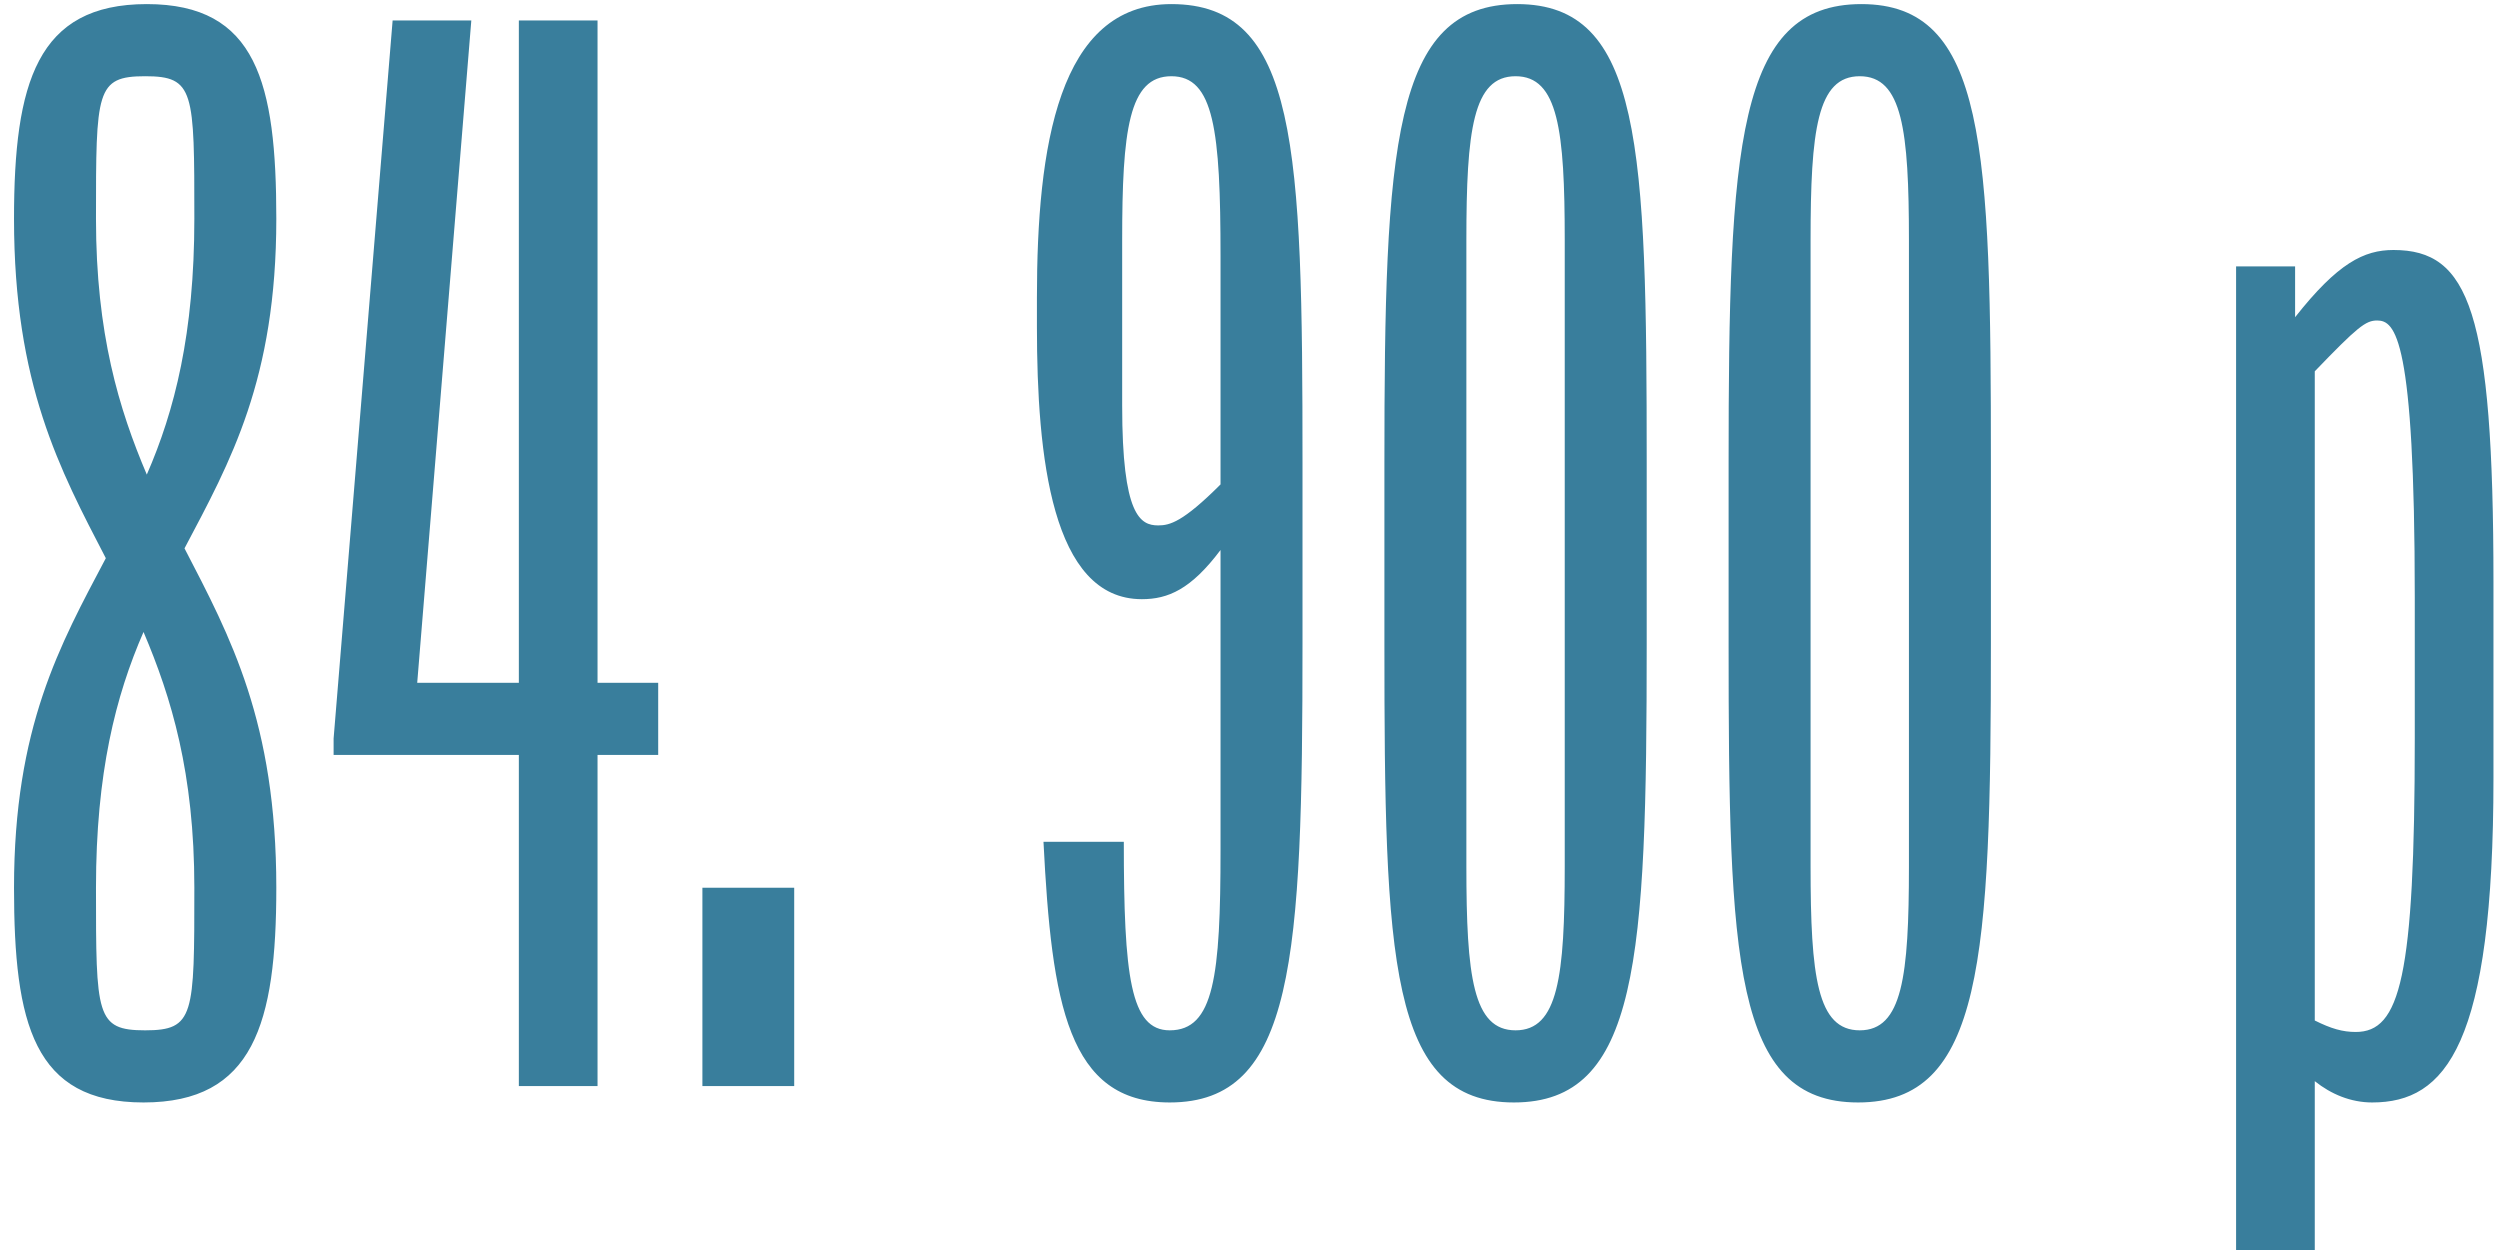 <?xml version="1.0" encoding="UTF-8"?> <svg xmlns="http://www.w3.org/2000/svg" width="122" height="61" viewBox="0 0 122 61" fill="none"><path d="M13.484 10.68C13.484 18.52 11.244 22.52 9.004 26.76C11.244 31.08 13.484 35.24 13.484 43.32C13.484 49.96 12.364 53.8 7.004 53.8C1.644 53.8 0.684 49.96 0.684 43.32C0.684 35.48 2.924 31.48 5.164 27.24C2.924 22.92 0.684 18.76 0.684 10.68C0.684 4.04 1.804 0.2 7.164 0.2C12.524 0.2 13.484 4.04 13.484 10.68ZM4.684 10.68C4.684 16.28 5.804 19.96 7.164 23.16C8.524 20.04 9.484 16.28 9.484 10.68C9.484 4.44 9.484 3.72 7.084 3.72C4.684 3.72 4.684 4.44 4.684 10.68ZM9.484 43.32C9.484 37.72 8.364 34.04 7.004 30.84C5.644 33.96 4.684 37.72 4.684 43.32C4.684 49.56 4.684 50.28 7.084 50.28C9.484 50.28 9.484 49.56 9.484 43.32ZM29.16 33.32H32.12V36.84H29.16V53H25.32V36.84H16.28V36.04L19.16 1H23L20.36 33.32H25.32V1H29.16V33.32ZM38.757 53H34.277V43.32H38.757V53ZM57.162 0.2C63.322 0.2 63.562 7.16 63.562 22.6V31.4C63.562 46.84 63.162 53.8 57.082 53.8C52.122 53.8 51.322 49 50.922 41.08H54.842C54.842 47.64 55.162 50.28 57.082 50.28C59.242 50.28 59.562 47.64 59.562 41.48V26.84C58.122 28.76 57.002 29.24 55.722 29.24C51.322 29.24 50.602 22.28 50.602 15.96V14.52C50.602 7.16 51.642 0.2 57.162 0.2ZM56.522 25.64C57.082 25.64 57.722 25.48 59.562 23.64V12.52C59.562 6.36 59.242 3.72 57.162 3.72C55.082 3.72 54.762 6.36 54.762 11.72V19.8C54.762 25.16 55.642 25.64 56.522 25.64ZM73.879 53.8C67.799 53.8 67.559 46.84 67.559 31.4V22.6C67.559 7.16 67.959 0.2 74.039 0.2C80.119 0.2 80.359 7.16 80.359 22.6V31.4C80.359 46.84 79.959 53.8 73.879 53.8ZM73.959 50.28C76.039 50.28 76.359 47.64 76.359 42.28V11.72C76.359 6.36 76.039 3.72 73.959 3.72C71.879 3.72 71.559 6.36 71.559 11.72V42.28C71.559 47.64 71.879 50.28 73.959 50.28ZM90.675 53.8C84.596 53.8 84.356 46.84 84.356 31.4V22.6C84.356 7.16 84.755 0.2 90.835 0.2C96.915 0.2 97.156 7.16 97.156 22.6V31.4C97.156 46.84 96.755 53.8 90.675 53.8ZM90.755 50.28C92.835 50.28 93.156 47.64 93.156 42.28V11.72C93.156 6.36 92.835 3.72 90.755 3.72C88.675 3.72 88.356 6.36 88.356 11.72V42.28C88.356 47.64 88.675 50.28 90.755 50.28ZM116.801 12.2C120.481 12.2 121.681 15.16 121.681 28.44V37.96C121.681 51 119.361 53.8 115.761 53.8C114.721 53.8 113.761 53.4 112.961 52.76V61H109.121V13H112.001V15.48C114.081 12.84 115.361 12.2 116.801 12.2ZM117.841 36.04V29.16C117.841 16.44 116.881 15.64 116.001 15.64C115.441 15.64 115.041 15.96 112.961 18.12V49.8C113.761 50.2 114.321 50.36 114.961 50.36C117.121 50.36 117.841 47.72 117.841 36.04Z" fill="#397E9C"></path></svg> 